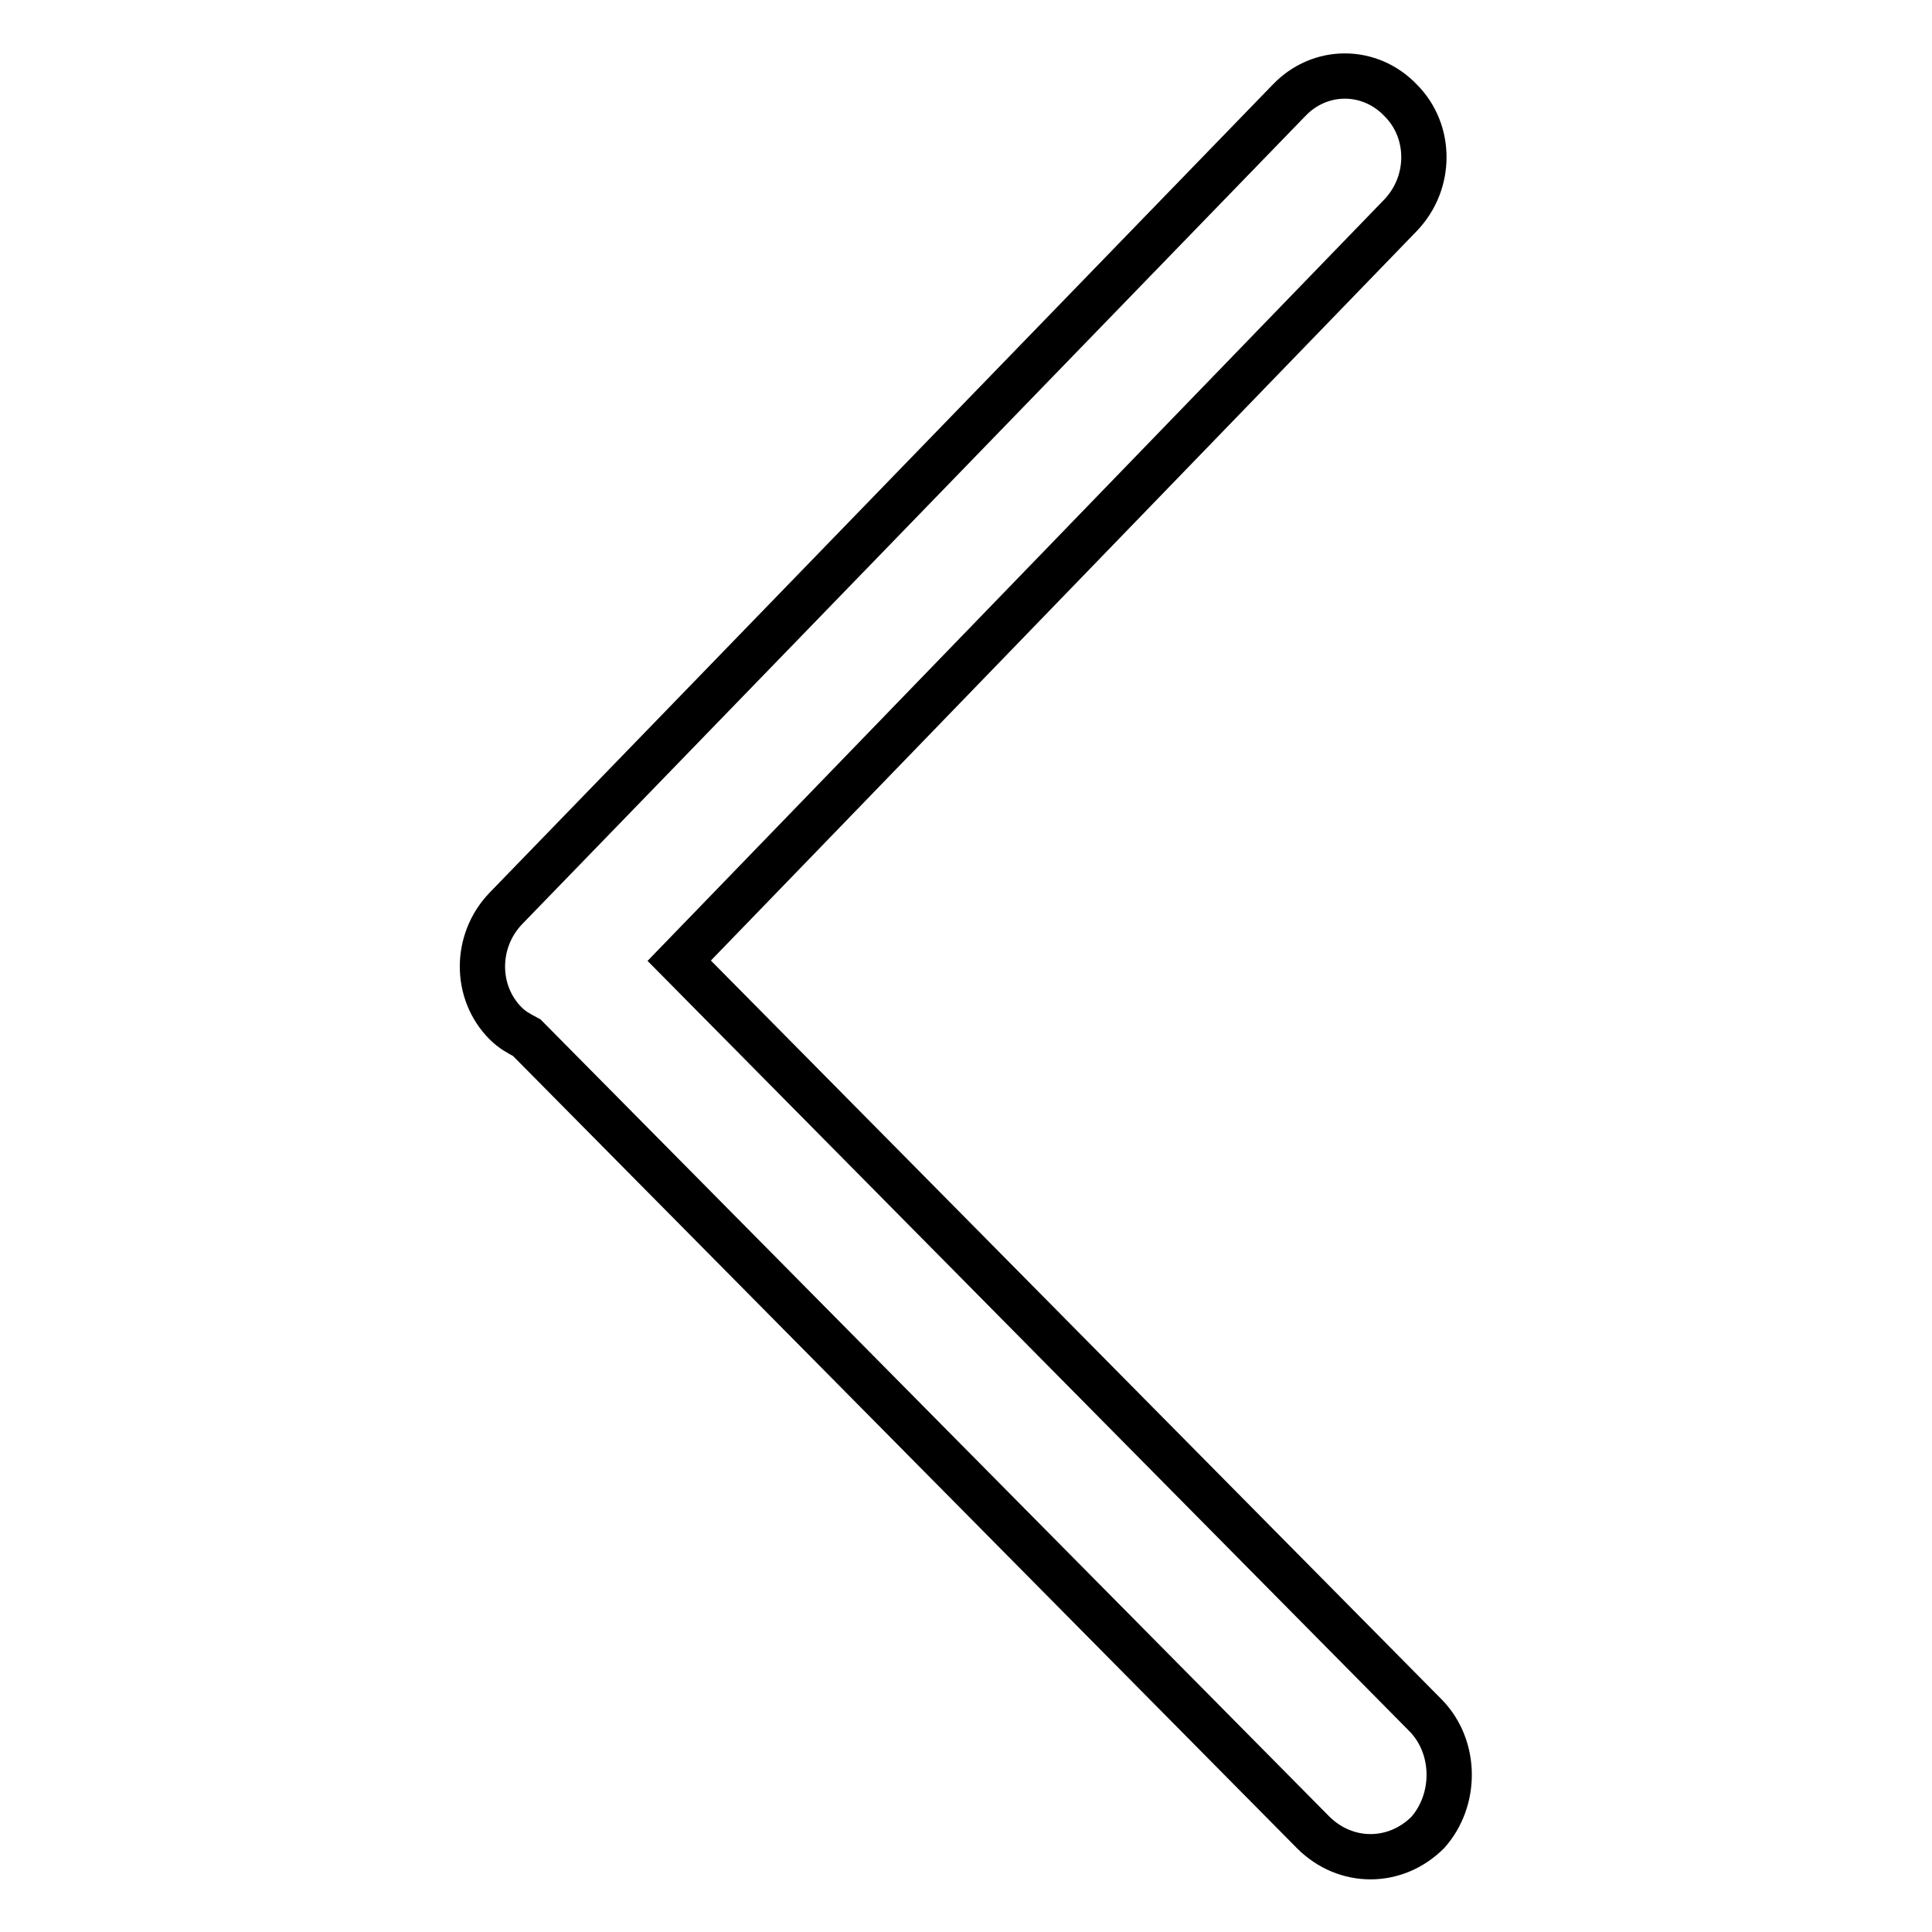 <?xml version="1.0" encoding="utf-8"?>
<!-- Svg Vector Icons : http://www.onlinewebfonts.com/icon -->
<!DOCTYPE svg PUBLIC "-//W3C//DTD SVG 1.1//EN" "http://www.w3.org/Graphics/SVG/1.1/DTD/svg11.dtd">
<svg version="1.1" xmlns="http://www.w3.org/2000/svg" xmlns:xlink="http://www.w3.org/1999/xlink" x="0px" y="0px" viewBox="0 0 256 256" enable-background="new 0 0 256 256" xml:space="preserve">
<g> <path stroke-width="6" fill-opacity="0" stroke="#000000"  d="M189,227.4l-99-100.1l95.6-98.8c4.1-4.3,4.1-11.1,0-15.2c-4.1-4.3-10.7-4.3-14.8,0L67,120.4 c-4.1,4.3-4.1,11.1,0,15.2c0.9,0.9,1.7,1.3,2.8,1.9L174,242.8c4.3,4.3,10.9,4.3,15.2,0C193,238.5,193,231.6,189,227.4z"/></g>
</svg>